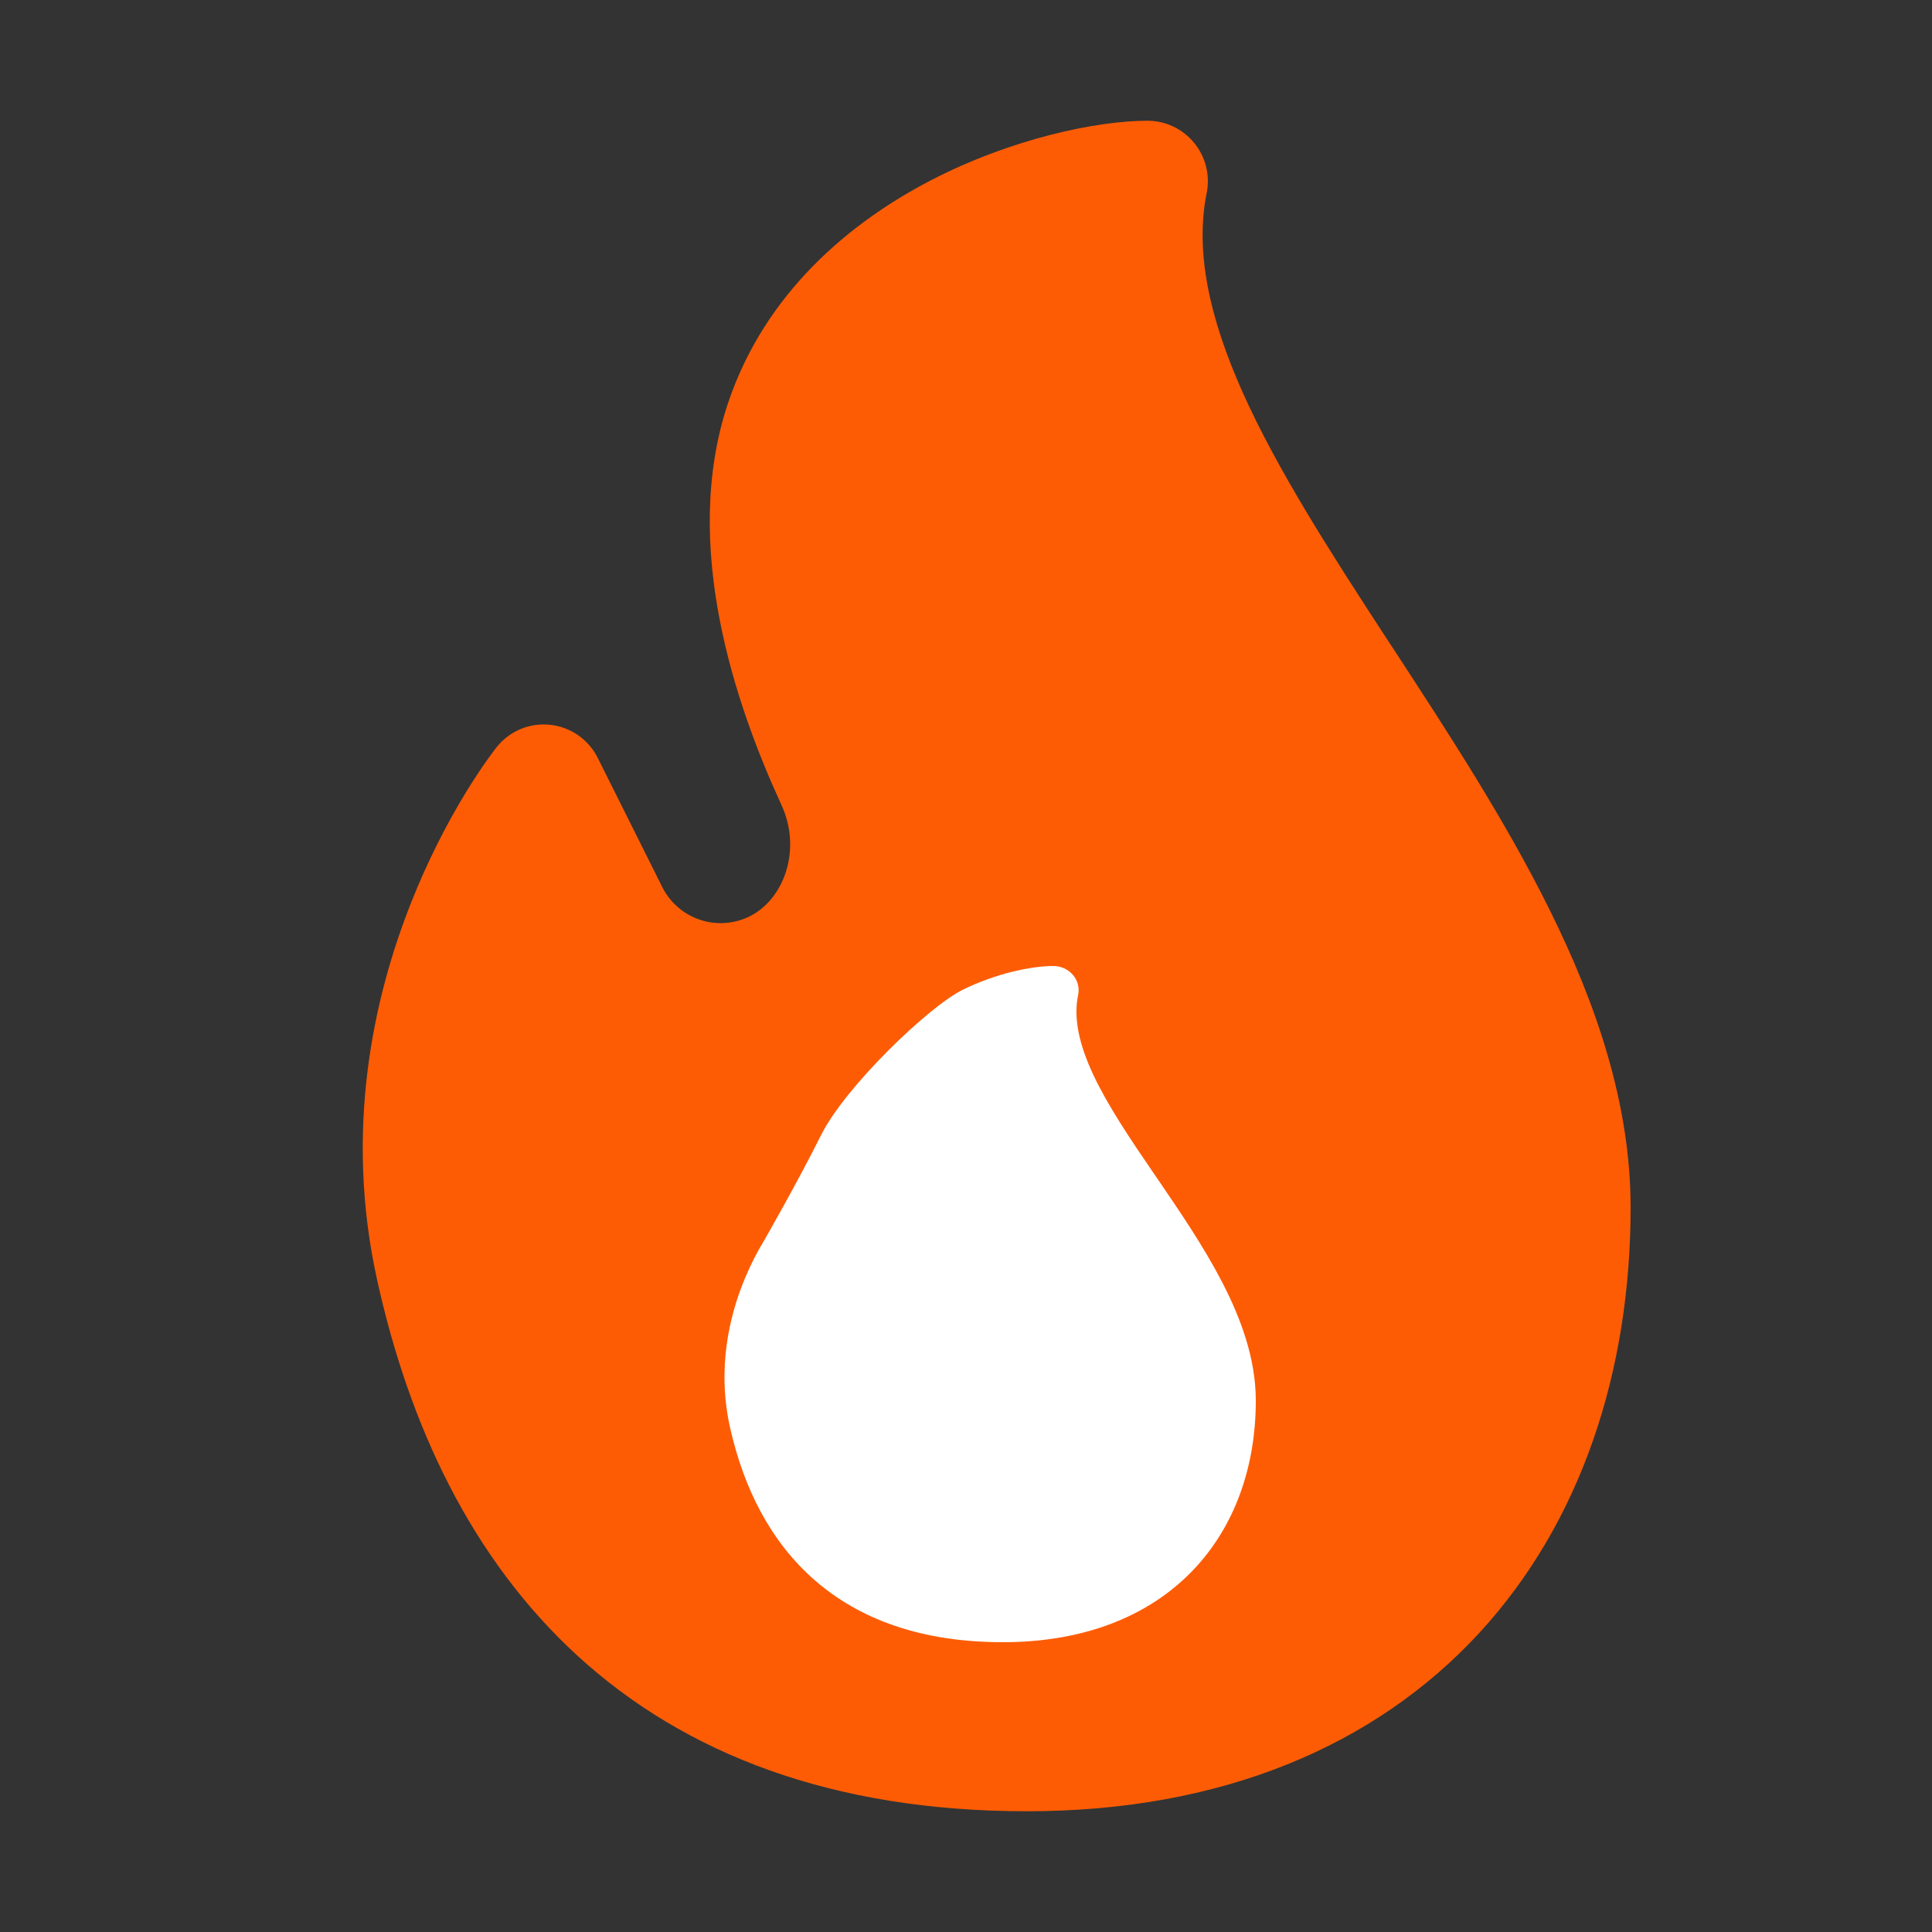 <?xml version="1.0" encoding="UTF-8"?> <svg xmlns="http://www.w3.org/2000/svg" width="40" height="40" viewBox="0 0 40 40" fill="none"><rect x="0" y="0" width="40" height="40" fill="#333333" stroke="none"/><path d="M10.278 15.475L10.273 15.482L10.26 15.498L10.223 15.547L10.093 15.725C9.983 15.877 9.842 16.09 9.67 16.365C9.219 17.102 8.833 17.877 8.515 18.68C7.74 20.63 7.115 23.392 7.813 26.523C8.473 29.497 9.748 32.258 11.958 34.282C14.188 36.322 17.25 37.5 21.26 37.5C25.303 37.5 28.47 36.142 30.618 33.818C32.748 31.508 33.76 28.367 33.76 25C33.76 22.852 33.045 20.777 32.085 18.84C31.173 16.995 29.988 15.18 28.875 13.473L28.71 13.223C27.528 11.41 26.453 9.735 25.735 8.14C25.023 6.548 24.743 5.19 24.983 3.995C25.019 3.814 25.015 3.627 24.97 3.447C24.925 3.268 24.841 3.101 24.724 2.958C24.607 2.815 24.459 2.7 24.292 2.62C24.125 2.541 23.942 2.5 23.758 2.5C22.703 2.5 20.943 2.87 19.275 3.732C17.593 4.605 15.835 6.065 15.07 8.355C14.095 11.28 15.22 14.58 16.178 16.663C16.605 17.587 16.235 18.613 15.528 18.968C15.369 19.048 15.195 19.096 15.018 19.109C14.84 19.122 14.662 19.099 14.493 19.043C14.324 18.987 14.168 18.898 14.034 18.781C13.899 18.664 13.789 18.522 13.71 18.363L12.375 15.69C12.281 15.502 12.141 15.341 11.968 15.221C11.795 15.101 11.595 15.027 11.386 15.006C11.177 14.984 10.966 15.015 10.772 15.097C10.578 15.179 10.408 15.31 10.278 15.475Z" fill="#FD5C05"></path><path d="M15.127 29.609C14.834 28.357 15.096 27.252 15.421 26.472C15.536 26.194 15.673 25.924 15.831 25.665C15.831 25.665 16.5 24.5 17 23.5C17.5 22.5 19.225 20.842 19.93 20.493C20.629 20.148 21.366 20 21.808 20C21.886 20 21.962 20.017 22.032 20.048C22.102 20.08 22.164 20.126 22.213 20.183C22.262 20.24 22.298 20.307 22.316 20.379C22.335 20.451 22.337 20.526 22.322 20.598C22.221 21.076 22.339 21.619 22.637 22.256C22.938 22.894 23.388 23.564 23.884 24.289L23.953 24.389L23.965 24.406C24.427 25.084 24.919 25.804 25.298 26.536C25.7 27.311 26 28.141 26 29C26 30.347 25.576 31.603 24.683 32.527C23.783 33.457 22.456 34 20.762 34C19.081 34 17.798 33.529 16.864 32.713C15.938 31.903 15.403 30.799 15.127 29.609Z" fill="white"></path></svg> 